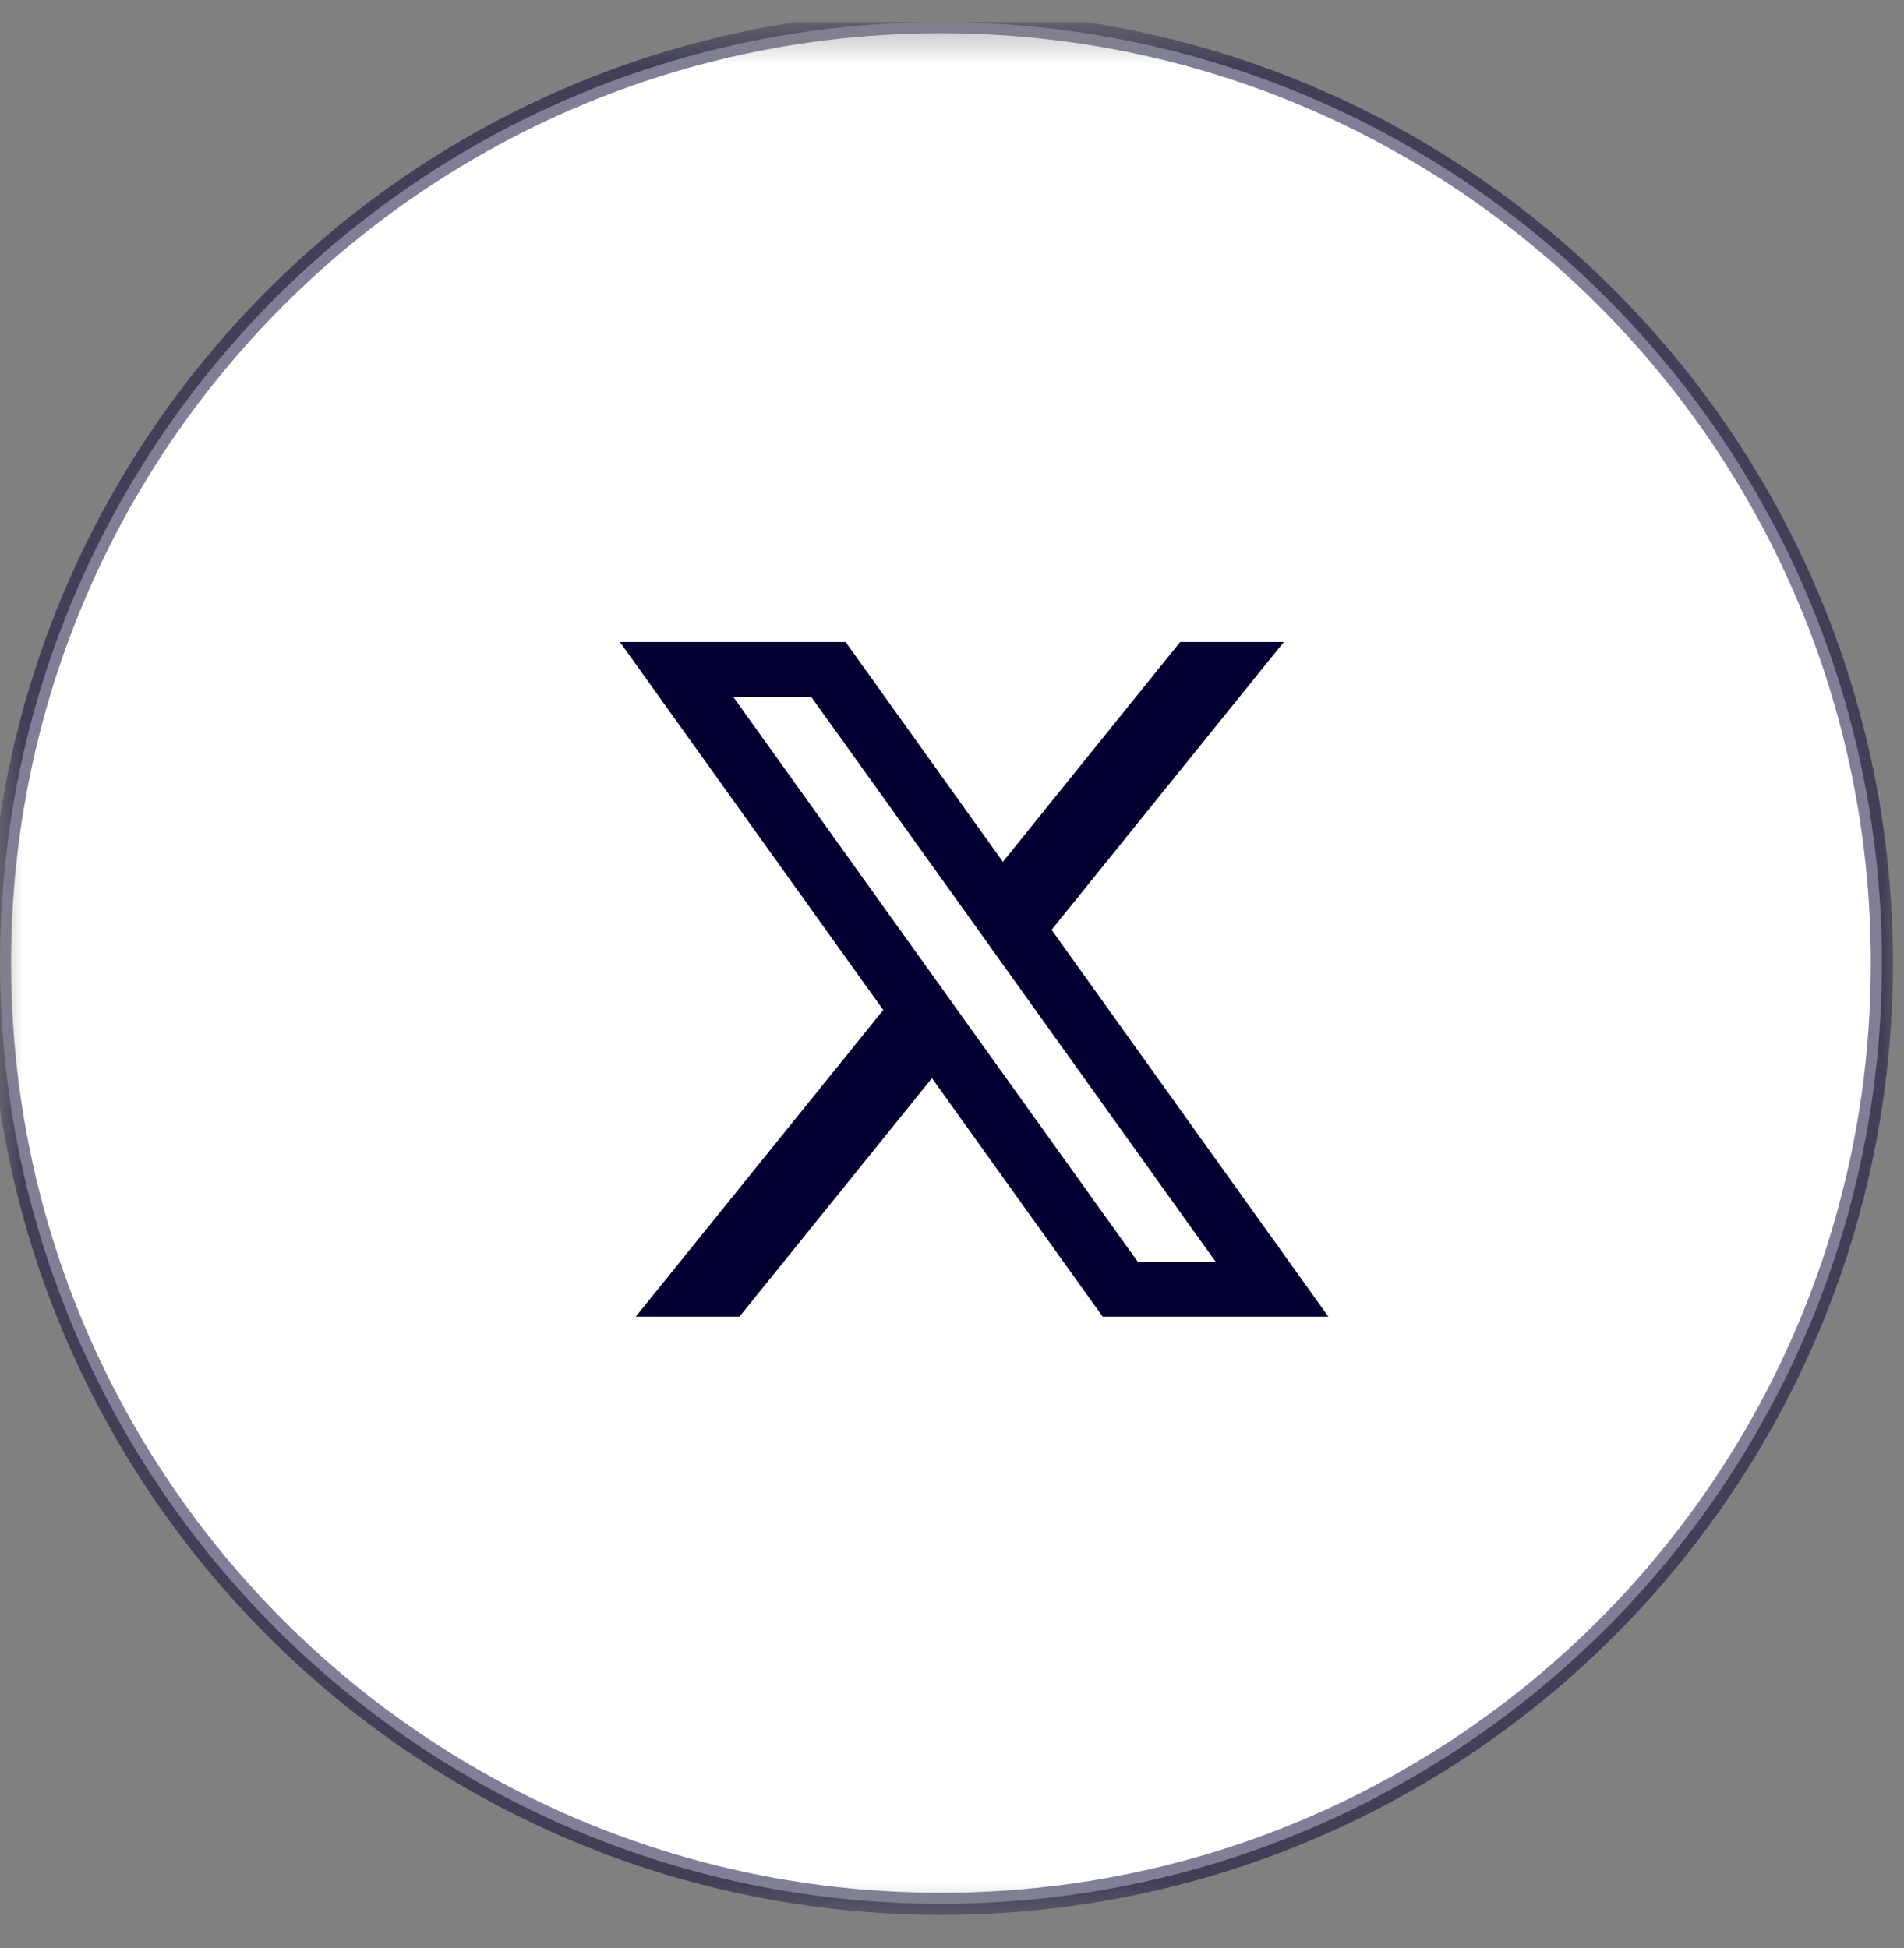 <svg width="43" height="44" viewBox="0 0 43 44" fill="none" xmlns="http://www.w3.org/2000/svg">
<rect x="0" y="0" width="43" height="44" fill="#808080" stroke="none"/>
<g clip-path="url(#clip0_126_128)">
<mask id="mask0_126_128" style="mask-type:luminance" maskUnits="userSpaceOnUse" x="0" y="0" width="43" height="44">
<path d="M43 0.5H0V43.5H43V0.5Z" fill="white"/>
</mask>
<g mask="url(#mask0_126_128)">
<path d="M21.25 43C32.986 43 42.5 33.486 42.5 21.75C42.5 10.014 32.986 0.5 21.25 0.5C9.514 0.5 0 10.014 0 21.75C0 33.486 9.514 43 21.25 43Z" fill="white" stroke="#020030" stroke-opacity="0.5" stroke-width="0.5"/>
<path d="M23.749 21.001L28.994 14.5H26.653L22.649 19.465L19.097 14.5H14L19.947 22.812L14.358 29.738H16.7L21.047 24.351L24.903 29.738H30L23.749 21.001ZM21.935 23.249L20.834 21.711L16.56 15.74H18.32L21.77 20.553L22.869 22.092L27.454 28.498H25.695L21.935 23.249Z" fill="#020030"/>
</g>
</g>
<defs>
<clipPath id="clip0_126_128">
<rect width="43" height="43" fill="white" transform="translate(0 0.5)"/>
</clipPath>
</defs>
</svg>
